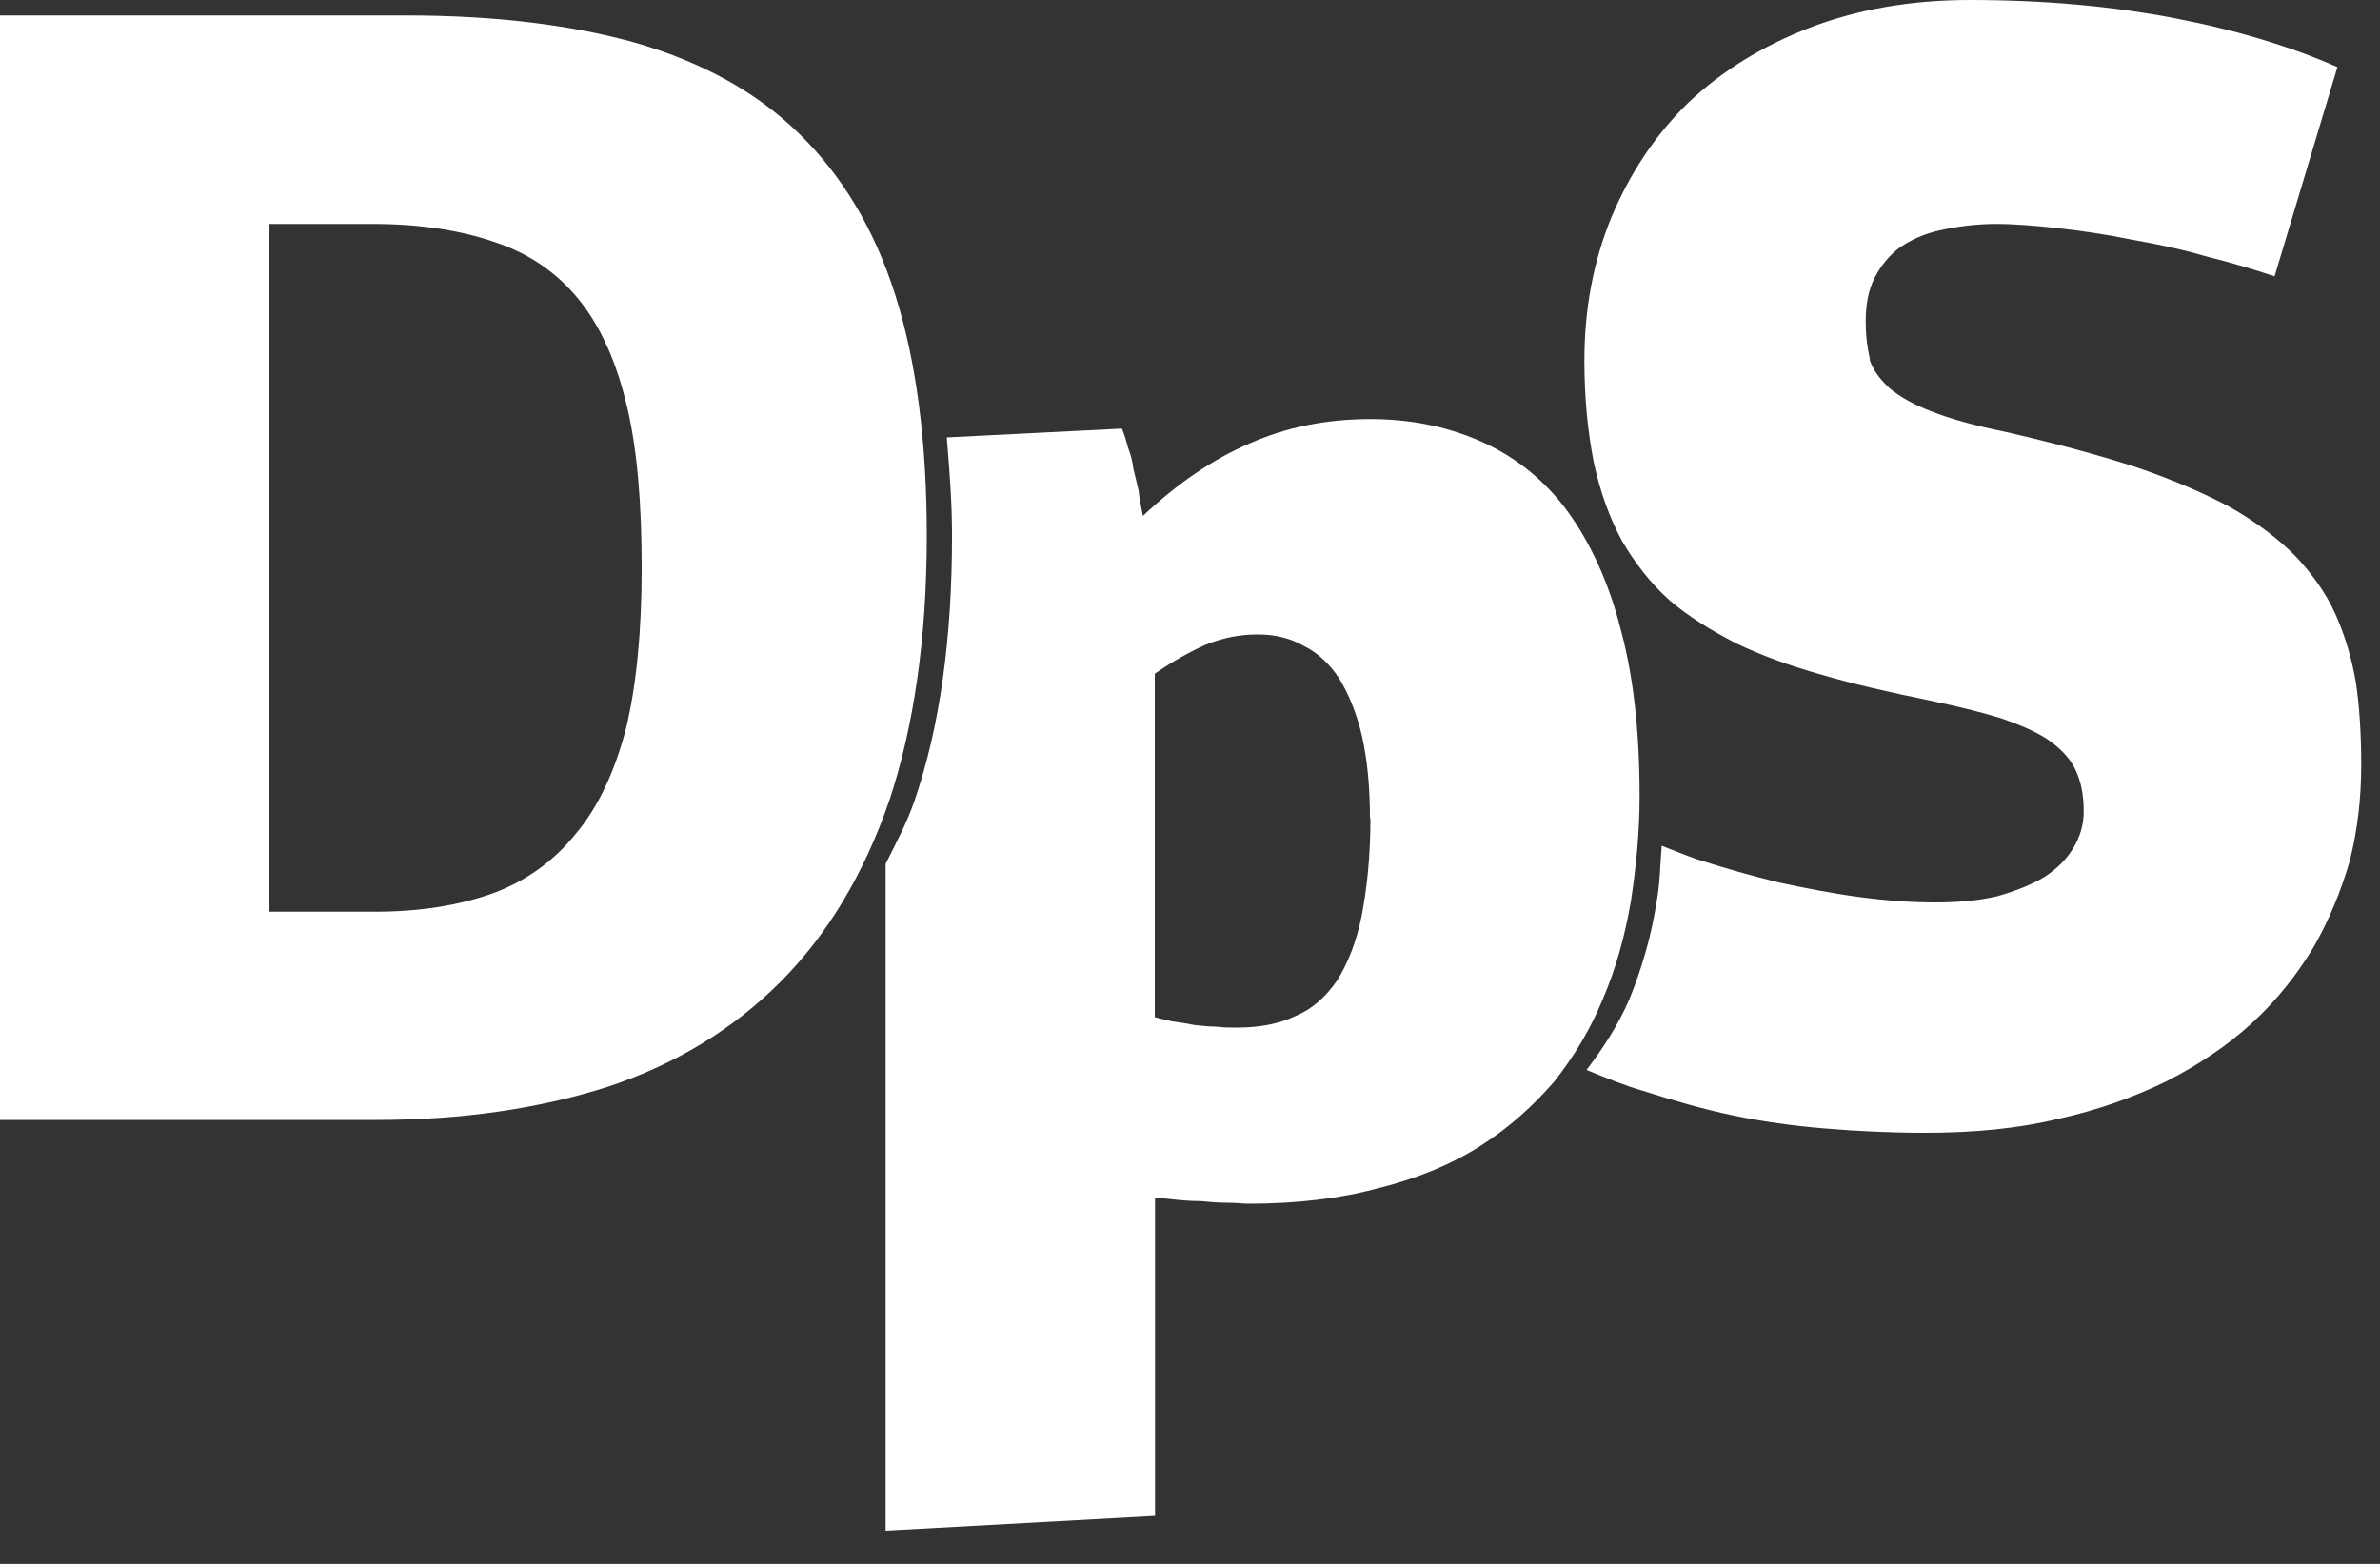 <?xml version="1.0" encoding="UTF-8" standalone="no"?>
<svg xmlns="http://www.w3.org/2000/svg" xmlns:xlink="http://www.w3.org/1999/xlink" xmlns:serif="http://www.serif.com/" width="100%" height="100%" viewBox="0 0 280 184" version="1.1" xml:space="preserve" style="fill-rule:evenodd;clip-rule:evenodd;stroke-linejoin:round;stroke-miterlimit:2;">
    <rect x="0" y="0" width="280" height="184" fill="#333333" stroke="none"/>
    <g id="Ebene_x0020_1" transform="matrix(0.028,0,0,0.028,0.002,0)">
        <g id="DpS_mit_Claim_bis_A4_4c.eps">
            <path d="M6802,2615C6747,2414 6666,2252 6568,2124C6469,1999 6348,1908 6209,1849C6070,1790 5920,1761 5758,1761C5575,1761 5406,1794 5249,1864C5095,1930 4945,2033 4802,2168C4795,2131 4787,2095 4784,2062C4777,2029 4769,2000 4762,1970C4758,1937 4751,1911 4740,1882C4733,1856 4725,1827 4714,1801L3978,1838C3989,1974 4000,2105 4000,2252C4000,2684 3949,3054 3842,3366C3809,3461 3765,3542 3721,3630L3721,6432L4853,6370L4853,5033C4871,5033 4897,5037 4930,5040C4967,5044 5003,5047 5044,5047C5084,5051 5121,5054 5161,5054C5198,5054 5223,5058 5245,5058C5450,5058 5633,5036 5794,4992C5955,4952 6098,4893 6219,4816C6340,4739 6442,4647 6530,4545C6614,4439 6684,4322 6735,4197C6790,4069 6827,3933 6852,3790C6874,3647 6889,3497 6889,3347C6889,3058 6860,2816 6801,2614L6802,2615ZM5758,3439C5758,3600 5743,3736 5721,3849C5699,3959 5662,4050 5618,4120C5570,4190 5512,4241 5442,4270C5372,4303 5292,4318 5197,4318C5171,4318 5142,4318 5109,4314C5080,4314 5047,4310 5017,4307C4984,4300 4955,4296 4925,4292C4899,4285 4874,4281 4852,4274L4852,2831C4925,2780 4999,2739 5064,2710C5134,2681 5207,2666 5284,2666C5357,2666 5420,2681 5478,2714C5537,2743 5588,2791 5628,2853C5668,2919 5701,3000 5723,3095C5745,3194 5756,3307 5756,3439L5758,3439Z" style="fill:white;"></path>
            <path d="M7857,1509C7846,1465 7839,1410 7839,1351C7839,1281 7850,1219 7876,1168C7902,1117 7938,1073 7982,1040C8030,1007 8088,981 8154,967C8224,952 8301,941 8385,941C8462,941 8550,948 8649,959C8748,970 8850,985 8957,1007C9060,1025 9166,1047 9268,1077C9374,1103 9469,1132 9557,1161L9821,282C9631,198 9403,128 9140,77C8876,26 8587,0 8276,0C8027,0 7803,40 7602,117C7404,194 7236,297 7093,432C6954,568 6848,729 6771,912C6694,1099 6657,1300 6657,1516C6657,1677 6672,1820 6697,1945C6723,2066 6763,2176 6814,2271C6869,2366 6935,2450 7012,2520C7093,2590 7188,2648 7294,2703C7400,2754 7521,2798 7653,2835C7789,2875 7935,2908 8096,2941C8221,2967 8323,2992 8407,3018C8491,3047 8561,3077 8612,3113C8663,3150 8700,3190 8722,3238C8744,3286 8755,3341 8755,3410C8755,3465 8740,3516 8711,3564C8682,3612 8641,3652 8590,3685C8535,3718 8469,3744 8392,3766C8315,3784 8231,3792 8132,3792C8033,3792 7931,3785 7817,3770C7703,3755 7590,3733 7473,3708C7356,3679 7239,3646 7125,3609C7074,3591 7030,3572 6982,3554C6975,3631 6975,3715 6960,3792C6938,3935 6898,4070 6846,4199C6798,4309 6736,4404 6666,4496C6747,4529 6827,4562 6904,4584C7029,4624 7157,4661 7281,4687C7406,4713 7534,4731 7669,4742C7801,4753 7940,4760 8090,4760C8295,4760 8482,4742 8650,4701C8818,4664 8969,4609 9104,4543C9240,4473 9360,4393 9463,4298C9566,4203 9650,4097 9719,3983C9785,3869 9836,3745 9873,3617C9906,3485 9921,3353 9921,3214C9921,3089 9914,2972 9899,2870C9881,2764 9851,2665 9811,2577C9771,2489 9712,2408 9643,2335C9570,2262 9478,2192 9368,2130C9258,2071 9123,2013 8969,1961C8811,1910 8632,1862 8423,1814C8295,1788 8192,1759 8119,1730C8042,1701 7983,1668 7939,1631C7899,1594 7869,1554 7855,1510L7857,1509ZM3736,3366C3839,3055 3894,2685 3894,2252C3894,1856 3850,1519 3762,1241C3674,963 3539,739 3359,563C3180,387 2952,263 2678,182C2407,105 2081,65 1711,65L0,65L0,4706L1586,4706C1945,4706 2267,4658 2553,4567C2839,4472 3080,4325 3278,4127C3476,3929 3630,3673 3736,3365L3736,3366ZM2696,2388C2696,2655 2674,2879 2630,3062C2582,3245 2513,3392 2418,3505C2326,3619 2209,3703 2070,3754C1927,3805 1762,3831 1575,3831L1132,3831L1132,941L1564,941C1762,941 1934,967 2081,1018C2224,1066 2341,1146 2433,1260C2525,1374 2591,1524 2634,1707C2678,1890 2696,2117 2696,2388Z" style="fill:white;"></path>
        </g>
    </g>
</svg>
